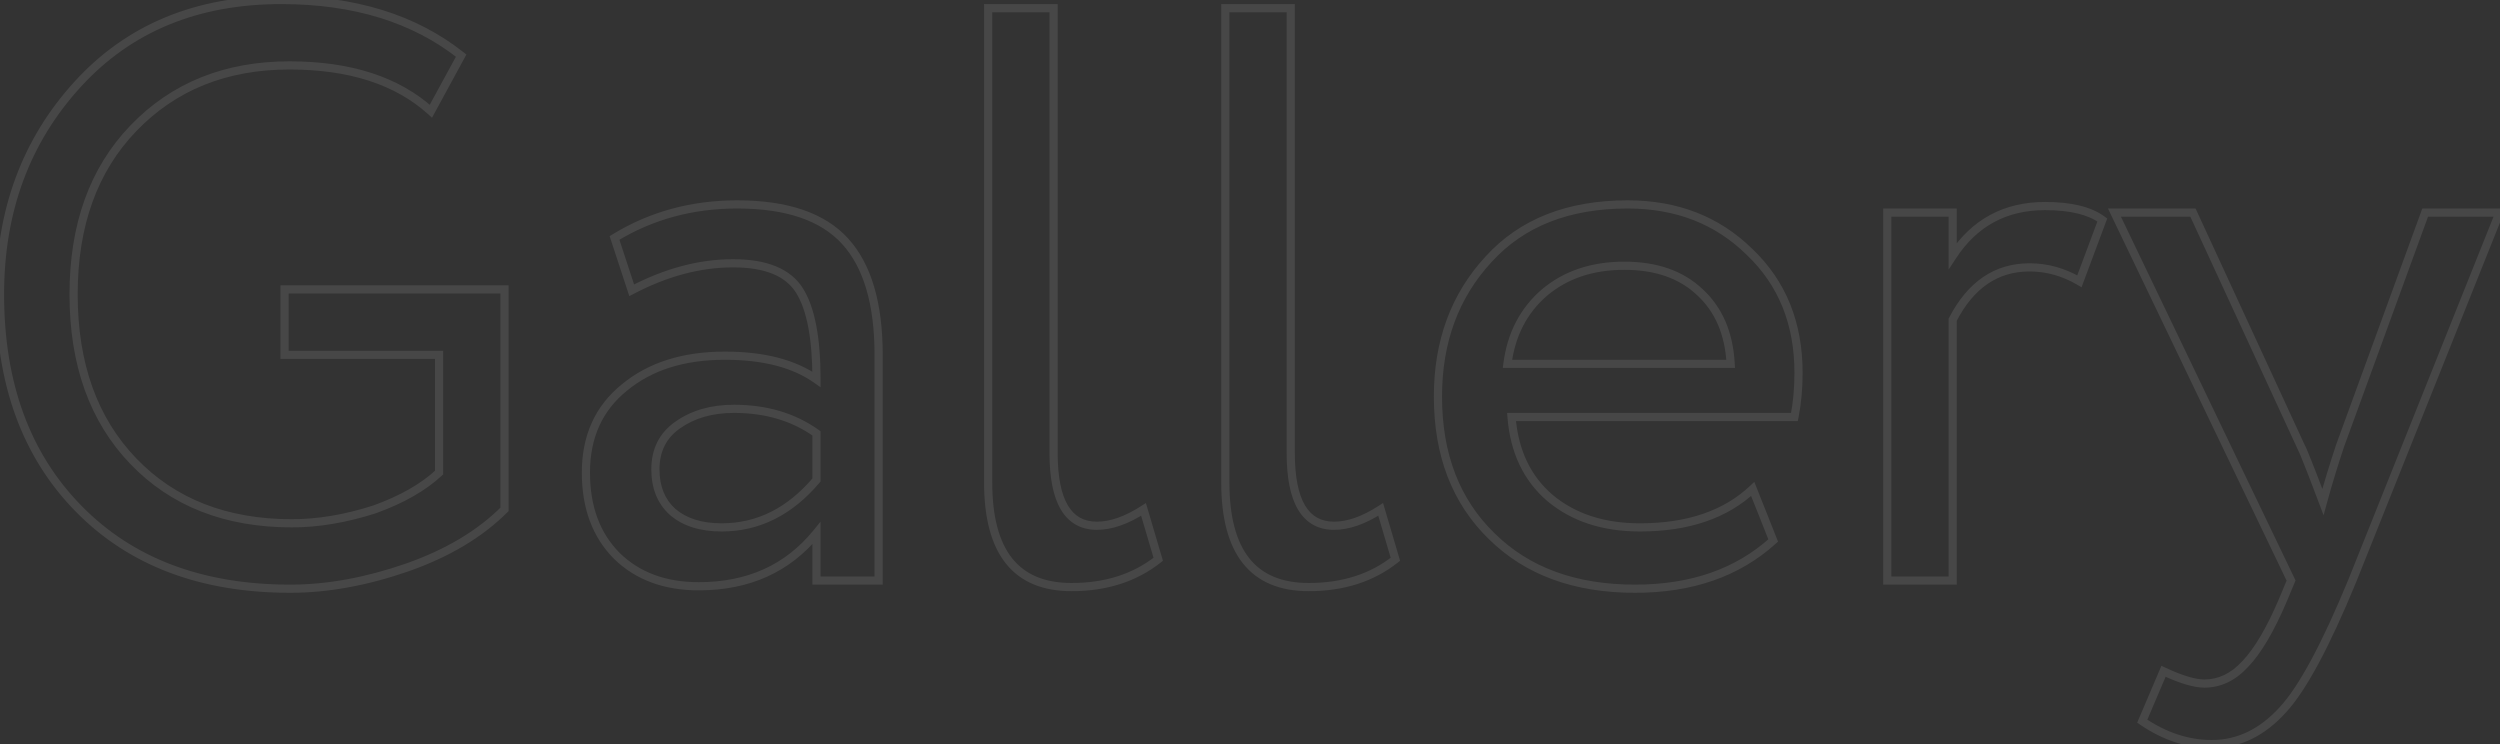 <?xml version="1.0" encoding="UTF-8"?> <svg xmlns="http://www.w3.org/2000/svg" width="1223" height="364" viewBox="0 0 1223 364" fill="none"><rect x="0" y="0" width="1223" height="364" fill="#333333" stroke="none"/> <path d="M214.8 173.6H216.8V171.6H214.8V173.6ZM139.2 173.6H137.2V175.6H139.2V173.6ZM139.2 141.6V139.6H137.2V141.6H139.2ZM246.8 141.6H248.8V139.6H246.8V141.6ZM246.8 249.2L248.214 250.614L248.8 250.028V249.2H246.8ZM199.2 277.6L199.855 279.49L199.863 279.487L199.2 277.6ZM38.4 248.8L39.829 247.4L39.829 247.4L38.4 248.8ZM38 41.2L39.477 42.549L39.477 42.548L38 41.2ZM225.6 27.2L227.357 28.156L228.162 26.676L226.84 25.631L225.6 27.2ZM210.8 54.4L209.459 55.884L211.343 57.586L212.557 55.356L210.8 54.4ZM65.2 62.8L63.758 61.414L63.758 61.414L65.2 62.8ZM65.2 225.6L66.642 224.215L66.642 224.215L65.2 225.6ZM183.2 249.2L183.811 251.104L183.844 251.094L183.877 251.082L183.2 249.2ZM214.8 231.2L216.163 232.664L216.8 232.071V231.2H214.8ZM214.8 171.6H139.2V175.6H214.8V171.6ZM141.2 173.6V141.6H137.2V173.6H141.2ZM139.2 143.6H246.8V139.6H139.2V143.6ZM244.8 141.6V249.2H248.8V141.6H244.8ZM245.386 247.786C233.641 259.531 218.052 268.856 198.537 275.713L199.863 279.487C219.815 272.477 235.959 262.869 248.214 250.614L245.386 247.786ZM198.545 275.71C178.721 282.583 159.877 286 142 286V290C160.39 290 179.679 286.484 199.855 279.49L198.545 275.71ZM142 286C98.962 286 64.983 273.078 39.829 247.4L36.971 250.2C63.017 276.788 98.105 290 142 290V286ZM39.829 247.4C14.665 221.712 2 187.319 2 144H-2C-2 188.147 10.935 223.621 36.971 250.2L39.829 247.4ZM2 144C2 103.652 14.51 69.88 39.477 42.549L36.523 39.851C10.823 67.986 -2 102.748 -2 144H2ZM39.477 42.548C64.12 15.546 96.759 2 137.6 2V-2C95.774 -2 62.013 11.921 36.523 39.852L39.477 42.548ZM137.6 2C172.986 2 201.852 10.973 224.36 28.769L226.84 25.631C203.481 7.161 173.681 -2 137.6 -2V2ZM223.843 26.244L209.043 53.444L212.557 55.356L227.357 28.156L223.843 26.244ZM212.141 52.916C195.133 37.554 171.529 30 141.6 30V34C170.871 34 193.401 41.379 209.459 55.884L212.141 52.916ZM141.6 30C109.913 30 83.906 40.449 63.758 61.414L66.642 64.186C85.96 44.084 110.887 34 141.6 34V30ZM63.758 61.414C43.862 82.128 34 109.729 34 144H38C38 110.537 47.605 84.006 66.642 64.185L63.758 61.414ZM34 144C34 178.532 43.859 206.269 63.758 226.985L66.642 224.215C47.607 204.397 38 177.734 38 144H34ZM63.758 226.985C83.658 247.704 110.077 258 142.8 258V254C110.99 254 85.675 244.029 66.642 224.215L63.758 226.985ZM142.8 258C155.837 258 169.511 255.691 183.811 251.104L182.589 247.296C168.622 251.775 155.363 254 142.8 254V258ZM183.877 251.082C197.383 246.22 208.177 240.099 216.163 232.664L213.437 229.736C205.957 236.701 195.684 242.58 182.523 247.318L183.877 251.082ZM216.8 231.2V173.6H212.8V231.2H216.8ZM309.025 142L307.125 142.624L307.861 144.867L309.953 143.772L309.025 142ZM300.625 116.4L299.581 114.694L298.231 115.52L298.725 117.024L300.625 116.4ZM413.425 118L414.903 116.653L414.903 116.653L413.425 118ZM429.825 284V286H431.825V284H429.825ZM399.425 284H397.425V286H399.425V284ZM399.425 260.8H401.425V255.182L397.875 259.536L399.425 260.8ZM301.825 272L300.411 273.414L300.42 273.424L300.43 273.433L301.825 272ZM305.425 189.6L306.682 191.155L306.692 191.147L306.702 191.139L305.425 189.6ZM399.425 185.6L398.27 187.233L401.425 189.464V185.6H399.425ZM391.025 142L392.712 140.926L392.712 140.926L391.025 142ZM399.425 234.8L400.953 236.091L401.425 235.532V234.8H399.425ZM399.425 212H401.425V210.971L400.587 210.373L399.425 212ZM331.425 208L332.576 209.636L332.587 209.627L331.425 208ZM329.025 250.4L327.683 251.883L327.7 251.899L327.718 251.914L329.025 250.4ZM310.925 141.376L302.525 115.776L298.725 117.024L307.125 142.624L310.925 141.376ZM301.669 118.106C319.203 107.376 338.838 102 360.625 102V98C338.145 98 317.78 103.557 299.581 114.694L301.669 118.106ZM360.625 102C384.609 102 401.547 107.932 411.947 119.347L414.903 116.653C403.437 104.068 385.175 98 360.625 98V102ZM411.947 119.347C422.402 130.823 427.825 148.77 427.825 173.6H431.825C431.825 148.296 426.314 129.177 414.903 116.653L411.947 119.347ZM427.825 173.6V284H431.825V173.6H427.825ZM429.825 282H399.425V286H429.825V282ZM401.425 284V260.8H397.425V284H401.425ZM397.875 259.536C384.157 276.36 365.549 284.8 341.825 284.8V288.8C366.634 288.8 386.427 279.906 400.975 262.064L397.875 259.536ZM341.825 284.8C325.718 284.8 312.917 280.009 303.22 270.567L300.43 273.433C310.999 283.724 324.865 288.8 341.825 288.8V284.8ZM303.239 270.586C293.551 260.898 288.625 247.845 288.625 231.2H284.625C284.625 248.688 289.832 262.835 300.411 273.414L303.239 270.586ZM288.625 231.2C288.625 214.141 294.666 200.871 306.682 191.155L304.168 188.045C291.117 198.596 284.625 213.059 284.625 231.2H288.625ZM306.702 191.139C318.796 181.104 334.707 176 354.625 176V172C334.009 172 317.121 177.296 304.148 188.061L306.702 191.139ZM354.625 176C373.31 176 387.788 179.819 398.27 187.233L400.58 183.967C389.195 175.915 373.807 172 354.625 172V176ZM401.425 185.6C401.425 165.252 398.633 150.23 392.712 140.926L389.338 143.074C394.617 151.37 397.425 165.414 397.425 185.6H401.425ZM392.712 140.926C386.577 131.285 374.923 126.8 358.625 126.8V130.8C374.327 130.8 384.273 135.115 389.338 143.074L392.712 140.926ZM358.625 126.8C341.985 126.8 325.136 131.303 308.097 140.228L309.953 143.772C326.514 135.097 342.731 130.8 358.625 130.8V126.8ZM353.025 260C371.563 260 387.563 251.94 400.953 236.091L397.897 233.509C385.154 248.593 370.22 256 353.025 256V260ZM401.425 234.8V212H397.425V234.8H401.425ZM400.587 210.373C389.001 202.097 375.113 198 359.025 198V202C374.403 202 387.449 205.903 398.263 213.627L400.587 210.373ZM359.025 198C347.757 198 338.129 200.753 330.263 206.373L332.587 209.627C339.654 204.58 348.427 202 359.025 202V198ZM330.274 206.364C322.505 211.831 318.625 219.662 318.625 229.6H322.625C322.625 220.871 325.945 214.302 332.576 209.636L330.274 206.364ZM318.625 229.6C318.625 238.863 321.594 246.374 327.683 251.883L330.367 248.917C325.256 244.293 322.625 237.937 322.625 229.6H318.625ZM327.718 251.914C334.047 257.38 342.562 260 353.025 260V256C343.222 256 335.736 253.553 330.332 248.886L327.718 251.914ZM483.409 4V2H481.409V4H483.409ZM515.409 4H517.409V2H515.409V4ZM559.409 249.2L561.328 248.634L560.571 246.07L558.325 247.519L559.409 249.2ZM566.609 273.6L567.85 275.169L568.91 274.33L568.528 273.034L566.609 273.6ZM485.409 236V4H481.409V236H485.409ZM483.409 6H515.409V2H483.409V6ZM513.409 4V221.6H517.409V4H513.409ZM513.409 221.6C513.409 233.6 515.184 242.931 518.991 249.323C522.895 255.879 528.858 259.2 536.609 259.2V255.2C530.227 255.2 525.59 252.587 522.428 247.277C519.168 241.802 517.409 233.334 517.409 221.6H513.409ZM536.609 259.2C544.057 259.2 552.033 256.339 560.494 250.881L558.325 247.519C550.252 252.728 543.029 255.2 536.609 255.2V259.2ZM557.491 249.766L564.691 274.166L568.528 273.034L561.328 248.634L557.491 249.766ZM565.369 272.031C554.307 280.778 540.63 285.2 524.209 285.2V289.2C541.389 289.2 555.978 284.556 567.85 275.169L565.369 272.031ZM524.209 285.2C511.054 285.2 501.502 281.095 495.173 273.154C488.776 265.125 485.409 252.854 485.409 236H481.409C481.409 253.279 484.843 266.608 492.045 275.646C499.317 284.771 510.165 289.2 524.209 289.2V285.2ZM599.425 4V2H597.425V4H599.425ZM631.425 4H633.425V2H631.425V4ZM675.425 249.2L677.343 248.634L676.587 246.07L674.341 247.519L675.425 249.2ZM682.625 273.6L683.865 275.169L684.926 274.33L684.543 273.034L682.625 273.6ZM601.425 236V4H597.425V236H601.425ZM599.425 6H631.425V2H599.425V6ZM629.425 4V221.6H633.425V4H629.425ZM629.425 221.6C629.425 233.6 631.2 242.931 635.007 249.323C638.911 255.879 644.874 259.2 652.625 259.2V255.2C646.243 255.2 641.606 252.587 638.443 247.277C635.183 241.802 633.425 233.334 633.425 221.6H629.425ZM652.625 259.2C660.072 259.2 668.049 256.339 676.509 250.881L674.341 247.519C666.268 252.728 659.044 255.2 652.625 255.2V259.2ZM673.507 249.766L680.707 274.166L684.543 273.034L677.343 248.634L673.507 249.766ZM681.385 272.031C670.323 280.778 656.645 285.2 640.225 285.2V289.2C657.405 289.2 671.994 284.556 683.865 275.169L681.385 272.031ZM640.225 285.2C627.069 285.2 617.518 281.095 611.189 273.154C604.792 265.125 601.425 252.854 601.425 236H597.425C597.425 253.279 600.858 266.608 608.061 275.646C615.332 284.771 626.181 289.2 640.225 289.2V285.2ZM857.441 239.2L859.3 238.462L858.214 235.728L856.071 237.743L857.441 239.2ZM867.441 264.4L868.785 265.881L869.811 264.95L869.3 263.662L867.441 264.4ZM729.841 262.4L731.244 260.975L731.238 260.97L731.233 260.964L729.841 262.4ZM728.241 126.8L729.709 128.158L729.714 128.152L729.72 128.146L728.241 126.8ZM855.841 123.2L854.439 124.626L854.451 124.638L854.463 124.65L855.841 123.2ZM877.841 204V206H879.48L879.802 204.392L877.841 204ZM739.441 204V202H737.276L737.447 204.158L739.441 204ZM758.241 243.6L756.939 245.119L756.948 245.126L756.957 245.134L758.241 243.6ZM755.441 143.2L754.149 141.673L754.139 141.682L754.129 141.69L755.441 143.2ZM737.441 178L735.457 177.743L735.165 180H737.441V178ZM846.641 178V180H848.751L848.638 177.893L846.641 178ZM831.441 142.8L830.07 144.256L830.08 144.266L830.091 144.276L831.441 142.8ZM855.582 239.938L865.582 265.138L869.3 263.662L859.3 238.462L855.582 239.938ZM866.096 262.919C849.197 278.258 827.174 286 799.841 286V290C827.974 290 851.017 282.008 868.785 265.881L866.096 262.919ZM799.841 286C770.917 286 748.128 277.599 731.244 260.975L728.437 263.825C746.22 281.334 770.097 290 799.841 290V286ZM731.233 260.964C714.085 244.336 705.441 222.089 705.441 194H701.441C701.441 222.978 710.396 246.33 728.448 263.836L731.233 260.964ZM705.441 194C705.441 167.512 713.555 145.615 729.709 128.158L726.773 125.442C709.86 143.718 701.441 166.621 701.441 194H705.441ZM729.72 128.146C745.531 110.78 767.613 102 796.241 102V98C766.735 98 743.484 107.087 726.762 125.454L729.72 128.146ZM796.241 102C819.767 102 839.114 109.561 854.439 124.626L857.243 121.774C841.101 105.905 820.715 98 796.241 98V102ZM854.463 124.65C870.024 139.433 877.841 158.621 877.841 182.4H881.841C881.841 157.646 873.657 137.367 857.218 121.75L854.463 124.65ZM877.841 182.4C877.841 190.019 877.184 197.086 875.879 203.608L879.802 204.392C881.164 197.58 881.841 190.247 881.841 182.4H877.841ZM877.841 202H739.441V206H877.841V202ZM737.447 204.158C738.816 221.404 745.279 235.125 756.939 245.119L759.542 242.081C748.802 232.875 742.732 220.196 741.434 203.842L737.447 204.158ZM756.957 245.134C768.85 255.091 784 260 802.241 260V256C784.748 256 770.564 251.309 759.525 242.066L756.957 245.134ZM802.241 260C826.067 260 845.01 253.629 858.81 240.657L856.071 237.743C843.204 249.837 825.347 256 802.241 256V260ZM794.641 128C778.512 128 764.965 132.521 754.149 141.673L756.733 144.727C766.716 136.279 779.303 132 794.641 132V128ZM754.129 141.69C743.594 150.839 737.381 162.9 735.457 177.743L739.424 178.257C741.233 164.3 747.02 153.161 756.752 144.71L754.129 141.69ZM737.441 180H846.641V176H737.441V180ZM848.638 177.893C847.815 162.539 842.58 150.275 832.79 141.324L830.091 144.276C838.968 152.392 843.866 163.595 844.643 178.107L848.638 177.893ZM832.811 141.344C823.289 132.381 810.487 128 794.641 128V132C809.727 132 821.459 136.152 830.07 144.256L832.811 141.344ZM955.253 284V286H957.253V284H955.253ZM923.253 284H921.253V286H923.253V284ZM923.253 104V102H921.253V104H923.253ZM955.253 104H957.253V102H955.253V104ZM955.253 125.2H953.253V131.897L956.926 126.297L955.253 125.2ZM1028.45 107.6L1030.33 108.3L1030.85 106.888L1029.64 105.992L1028.45 107.6ZM1017.25 137.6L1016.24 139.325L1018.29 140.529L1019.13 138.299L1017.25 137.6ZM955.253 156.4L953.476 155.483L953.253 155.915V156.4H955.253ZM955.253 282H923.253V286H955.253V282ZM925.253 284V104H921.253V284H925.253ZM923.253 106H955.253V102H923.253V106ZM953.253 104V125.2H957.253V104H953.253ZM956.926 126.297C967.222 110.594 981.66 102.8 1000.45 102.8V98.8C980.313 98.8 964.617 107.272 953.581 124.103L956.926 126.297ZM1000.45 102.8C1012.81 102.8 1021.63 105.047 1027.26 109.208L1029.64 105.992C1023.01 101.087 1013.16 98.8 1000.45 98.8V102.8ZM1026.58 106.9L1015.38 136.9L1019.13 138.299L1030.33 108.3L1026.58 106.9ZM1018.26 135.875C1010.24 131.171 1001.76 128.8 992.853 128.8V132.8C1001.01 132.8 1008.8 134.962 1016.24 139.325L1018.26 135.875ZM992.853 128.8C984.349 128.8 976.751 131.037 970.128 135.547C963.522 140.044 957.988 146.731 953.476 155.483L957.031 157.317C961.318 149.002 966.451 142.889 972.379 138.853C978.289 134.829 985.091 132.8 992.853 132.8V128.8ZM953.253 156.4V284H957.253V156.4H953.253ZM1186.39 104V102H1184.99L1184.51 103.314L1186.39 104ZM1222.79 104L1224.65 104.743L1225.74 102H1222.79V104ZM1150.79 284L1152.64 284.761L1152.64 284.752L1152.65 284.743L1150.79 284ZM1116.79 347.2L1115.32 345.843L1115.31 345.851L1115.31 345.858L1116.79 347.2ZM1047.99 352.8L1046.15 352.016L1045.51 353.526L1046.86 354.452L1047.99 352.8ZM1058.39 328.4L1059.24 326.589L1057.36 325.71L1056.55 327.616L1058.39 328.4ZM1098.39 324.8L1096.95 323.416L1096.93 323.432L1096.92 323.449L1098.39 324.8ZM1116.79 293.6L1118.63 294.384L1118.63 294.376L1118.64 294.369L1116.79 293.6ZM1120.79 284L1122.64 284.769L1122.98 283.942L1122.59 283.135L1120.79 284ZM1034.39 104V102H1031.21L1032.59 104.865L1034.39 104ZM1072.79 104L1074.61 103.162L1074.07 102H1072.79V104ZM1125.59 218.4L1123.77 219.238L1123.81 219.317L1123.85 219.392L1125.59 218.4ZM1136.39 245.6L1134.52 246.306L1136.7 252.08L1138.32 246.126L1136.39 245.6ZM1144.79 218L1142.91 217.314L1142.9 217.341L1142.89 217.368L1144.79 218ZM1186.39 106H1222.79V102H1186.39V106ZM1220.93 103.257L1148.93 283.257L1152.65 284.743L1224.65 104.743L1220.93 103.257ZM1148.94 283.239C1135.87 314.978 1124.65 335.735 1115.32 345.843L1118.26 348.557C1128.13 337.865 1139.58 316.489 1152.64 284.761L1148.94 283.239ZM1115.31 345.858C1105.49 356.711 1094.4 362 1081.99 362V366C1095.71 366 1107.83 360.089 1118.27 348.542L1115.31 345.858ZM1081.99 362C1070.71 362 1059.76 358.418 1049.12 351.148L1046.86 354.452C1058.08 362.115 1069.8 366 1081.99 366V362ZM1049.83 353.584L1060.23 329.184L1056.55 327.616L1046.15 352.016L1049.83 353.584ZM1057.54 330.211C1066.13 334.238 1073.13 336.4 1078.39 336.4V332.4C1074.05 332.4 1067.71 330.562 1059.24 326.589L1057.54 330.211ZM1078.39 336.4C1086.51 336.4 1093.69 332.891 1099.86 326.151L1096.92 323.449C1091.36 329.509 1085.2 332.4 1078.39 332.4V336.4ZM1099.83 326.184C1106.22 319.524 1112.46 308.863 1118.63 294.384L1114.95 292.816C1108.85 307.137 1102.83 317.276 1096.95 323.416L1099.83 326.184ZM1118.64 294.369L1122.64 284.769L1118.94 283.231L1114.94 292.831L1118.64 294.369ZM1122.59 283.135L1036.19 103.135L1032.59 104.865L1118.99 284.865L1122.59 283.135ZM1034.39 106H1072.79V102H1034.39V106ZM1070.97 104.838L1123.77 219.238L1127.41 217.562L1074.61 103.162L1070.97 104.838ZM1123.85 219.392C1124.3 220.173 1125.41 222.744 1127.23 227.338C1129.03 231.855 1131.45 238.176 1134.52 246.306L1138.26 244.894C1135.19 236.757 1132.76 230.411 1130.95 225.862C1129.17 221.389 1127.95 218.494 1127.33 217.408L1123.85 219.392ZM1138.32 246.126C1140.71 237.366 1143.5 228.201 1146.69 218.632L1142.89 217.368C1139.68 226.999 1136.87 236.234 1134.46 245.074L1138.32 246.126ZM1146.67 218.686L1188.27 104.686L1184.51 103.314L1142.91 217.314L1146.67 218.686Z" fill="white" fill-opacity="0.1"></path> </svg> 